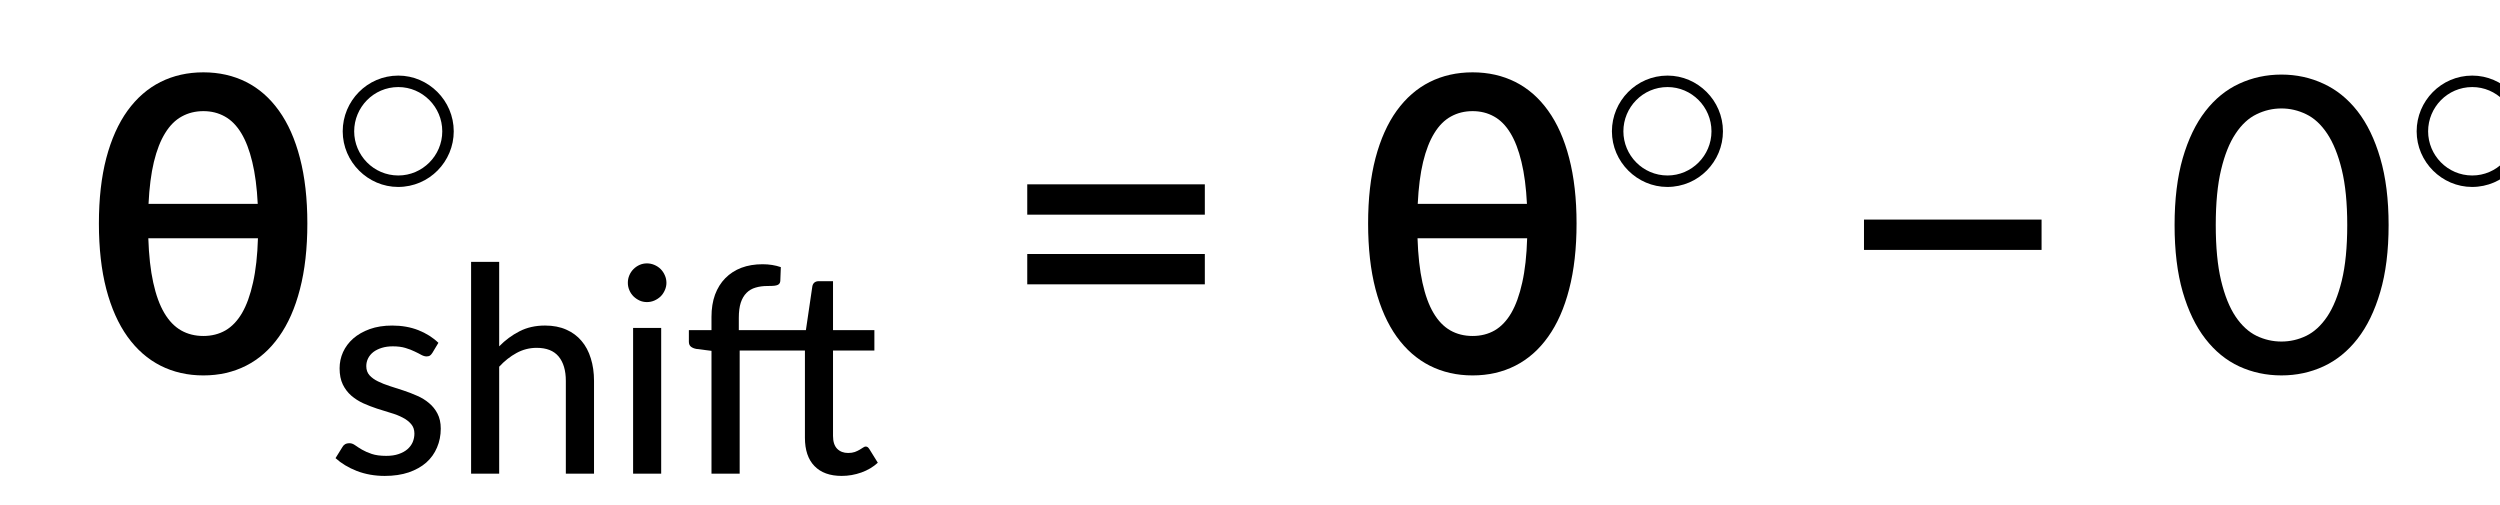 <?xml version="1.0" encoding="UTF-8" standalone="no"?>
<!-- Created with Inkscape (http://www.inkscape.org/) -->

<svg
   width="128.664mm"
   height="25.992mm"
   viewBox="0 0 128.664 25.992"
   version="1.1"
   id="svg1"
   xml:space="preserve"
   inkscape:version="1.3.2 (091e20e, 2023-11-25, custom)"
   sodipodi:docname="15139_Equation_5.svg"
   xmlns:inkscape="http://www.inkscape.org/namespaces/inkscape"
   xmlns:sodipodi="http://sodipodi.sourceforge.net/DTD/sodipodi-0.dtd"
   xmlns:xlink="http://www.w3.org/1999/xlink"
   xmlns="http://www.w3.org/2000/svg"
   xmlns:svg="http://www.w3.org/2000/svg"><sodipodi:namedview
     id="namedview1"
     pagecolor="#ffffff"
     bordercolor="#000000"
     borderopacity="0.25"
     inkscape:showpageshadow="2"
     inkscape:pageopacity="0.0"
     inkscape:pagecheckerboard="0"
     inkscape:deskcolor="#d1d1d1"
     inkscape:document-units="mm"
     showgrid="false"
     inkscape:zoom="0.69219276"
     inkscape:cx="184.91959"
     inkscape:cy="51.286292"
     inkscape:window-width="1920"
     inkscape:window-height="991"
     inkscape:window-x="-9"
     inkscape:window-y="-9"
     inkscape:window-maximized="1"
     inkscape:current-layer="layer1" /><defs
     id="defs1"><g
       id="g484"><symbol
         overflow="visible"
         id="glyph0-0"><path
           style="stroke:none"
           d="m 7.391,-34.172 c 0.508,-0.438 1.055,-0.844 1.641,-1.219 0.594,-0.375 1.238,-0.707 1.938,-1 0.695,-0.289 1.441,-0.52 2.234,-0.688 0.801,-0.164 1.672,-0.25 2.609,-0.25 1.27,0 2.43,0.184 3.484,0.547 1.062,0.355 1.961,0.855 2.703,1.5 0.738,0.648 1.312,1.434 1.719,2.359 0.406,0.93 0.609,1.961 0.609,3.094 0,1.094 -0.148,2.039 -0.438,2.828 -0.281,0.781 -0.648,1.469 -1.094,2.062 -0.449,0.586 -0.938,1.09 -1.469,1.516 -0.531,0.43 -1.039,0.836 -1.516,1.219 -0.48,0.375 -0.898,0.746 -1.25,1.109 -0.344,0.355 -0.555,0.762 -0.625,1.219 l -0.547,3.078 h -3.969 L 13,-20.297 c -0.094,-0.695 -0.016,-1.297 0.234,-1.797 0.258,-0.508 0.609,-0.977 1.047,-1.406 0.438,-0.438 0.926,-0.848 1.469,-1.234 0.539,-0.383 1.047,-0.801 1.516,-1.25 C 17.734,-26.43 18.125,-26.938 18.438,-27.5 c 0.32,-0.562 0.484,-1.227 0.484,-2 0,-0.938 -0.336,-1.676 -1,-2.219 -0.668,-0.551 -1.543,-0.828 -2.625,-0.828 -0.773,0 -1.434,0.086 -1.984,0.25 -0.543,0.168 -1.012,0.355 -1.406,0.562 -0.387,0.199 -0.719,0.383 -1,0.547 -0.281,0.168 -0.539,0.25 -0.766,0.25 -0.543,0 -0.945,-0.238 -1.203,-0.719 z M 11.75,-8.906 c 0,-0.477 0.086,-0.93 0.266,-1.359 C 12.191,-10.691 12.438,-11.062 12.75,-11.375 c 0.312,-0.32 0.676,-0.57 1.094,-0.75 0.414,-0.188 0.875,-0.281 1.375,-0.281 0.477,0 0.926,0.094 1.344,0.281 0.414,0.18 0.773,0.43 1.078,0.75 0.312,0.312 0.555,0.684 0.734,1.109 0.188,0.43 0.281,0.883 0.281,1.359 0,0.5 -0.094,0.965 -0.281,1.391 -0.18,0.43 -0.422,0.797 -0.734,1.109 -0.305,0.305 -0.664,0.547 -1.078,0.734 -0.418,0.18 -0.867,0.266 -1.344,0.266 -0.5,0 -0.961,-0.086 -1.375,-0.266 C 13.426,-5.859 13.062,-6.102 12.75,-6.406 12.438,-6.719 12.191,-7.086 12.016,-7.516 11.836,-7.941 11.75,-8.406 11.75,-8.906 Z M 1.312,-42.922 H 30.703 V 0 H 1.312 Z m 1.609,41.188 H 28.906 V -41.188 H 2.922 Z m 0,0"
           id="path436" /></symbol><symbol
         overflow="visible"
         id="glyph0-1"><path
           style="stroke:none"
           d="m 7.656,-18.766 c 0,4.219 0.523,8.336 1.578,12.344 1.062,4 2.609,7.797 4.641,11.391 0.332,0.656 0.422,1.16 0.266,1.516 -0.156,0.363 -0.406,0.656 -0.75,0.875 L 10.797,8.938 C 9.297,6.645 8.02,4.367 6.969,2.109 5.926,-0.148 5.082,-2.422 4.438,-4.703 3.789,-6.984 3.316,-9.289 3.016,-11.625 c -0.293,-2.332 -0.438,-4.711 -0.438,-7.141 0,-2.457 0.145,-4.848 0.438,-7.172 0.301,-2.332 0.773,-4.641 1.422,-6.922 0.645,-2.281 1.488,-4.551 2.531,-6.812 1.051,-2.27 2.328,-4.551 3.828,-6.844 l 2.594,1.594 c 0.344,0.219 0.594,0.512 0.75,0.875 0.156,0.355 0.066,0.859 -0.266,1.516 -2.031,3.586 -3.578,7.387 -4.641,11.406 -1.055,4.012 -1.578,8.133 -1.578,12.359 z m 0,0"
           id="path439" /></symbol><symbol
         overflow="visible"
         id="glyph0-2"><path
           style="stroke:none"
           d="M 30.547,-4.453 V 0 H 7.359 V -4.453 H 16.438 v -28.125 c 0,-0.895 0.031,-1.82 0.094,-2.781 l -7.297,6.188 c -0.281,0.219 -0.562,0.359 -0.844,0.422 -0.273,0.055 -0.531,0.062 -0.781,0.031 -0.25,-0.039 -0.469,-0.125 -0.656,-0.25 -0.188,-0.133 -0.344,-0.27 -0.469,-0.406 l -1.828,-2.547 12.859,-11.094 h 4.75 v 38.562 z m 0,0"
           id="path442" /></symbol><symbol
         overflow="visible"
         id="glyph0-3"><path
           style="stroke:none"
           d="m 8.422,-18.766 c 0,-4.227 -0.531,-8.348 -1.594,-12.359 -1.062,-4.02 -2.609,-7.82 -4.641,-11.406 -0.344,-0.656 -0.434,-1.16 -0.266,-1.516 0.176,-0.363 0.43,-0.656 0.766,-0.875 l 2.609,-1.594 c 1.488,2.293 2.75,4.574 3.781,6.844 1.039,2.262 1.891,4.531 2.547,6.812 0.656,2.281 1.133,4.59 1.438,6.922 0.301,2.324 0.453,4.715 0.453,7.172 0,2.43 -0.152,4.809 -0.453,7.141 -0.305,2.336 -0.781,4.641 -1.438,6.922 -0.656,2.281 -1.508,4.555 -2.547,6.812 C 8.047,4.367 6.785,6.645 5.297,8.938 L 2.688,7.359 C 2.352,7.141 2.098,6.848 1.922,6.484 1.754,6.129 1.844,5.625 2.188,4.969 4.219,1.375 5.766,-2.422 6.828,-6.422 c 1.062,-4.008 1.594,-8.125 1.594,-12.344 z m 0,0"
           id="path445" /></symbol><symbol
         overflow="visible"
         id="glyph0-4"><path
           style="stroke:none"
           d="M 4.391,-17.25 H 30.281 v 4.422 H 4.391 Z m 0,-10.156 H 30.281 v 4.422 H 4.391 Z m 0,0"
           id="path448" /></symbol><symbol
         overflow="visible"
         id="glyph0-5"><path
           style="stroke:none"
           d="M 4.391,-22.266 H 30.281 v 4.422 H 4.391 Z m 0,0"
           id="path451" /></symbol><symbol
         overflow="visible"
         id="glyph0-6"><path
           style="stroke:none"
           d="m 32.938,-21.469 c 0,3.75 -0.406,7 -1.219,9.75 -0.805,2.75 -1.906,5.027 -3.312,6.828 -1.406,1.805 -3.062,3.148 -4.969,4.031 -1.898,0.875 -3.938,1.312 -6.125,1.312 -2.199,0 -4.25,-0.438 -6.156,-1.312 C 9.258,-1.742 7.613,-3.086 6.219,-4.891 4.82,-6.691 3.723,-8.969 2.922,-11.719 c -0.793,-2.75 -1.188,-6 -1.188,-9.75 0,-3.738 0.395,-6.988 1.188,-9.75 0.801,-2.758 1.898,-5.039 3.297,-6.844 1.395,-1.801 3.039,-3.141 4.938,-4.016 1.906,-0.883 3.957,-1.328 6.156,-1.328 2.188,0 4.227,0.445 6.125,1.328 1.906,0.875 3.562,2.215 4.969,4.016 1.406,1.805 2.508,4.086 3.312,6.844 0.812,2.762 1.219,6.012 1.219,9.75 z m -6.031,0 c 0,-3.219 -0.266,-5.91 -0.797,-8.078 -0.531,-2.176 -1.242,-3.926 -2.125,-5.25 -0.887,-1.332 -1.906,-2.273 -3.062,-2.828 -1.156,-0.562 -2.359,-0.844 -3.609,-0.844 -1.262,0 -2.469,0.281 -3.625,0.844 -1.156,0.555 -2.18,1.496 -3.062,2.828 -0.887,1.324 -1.59,3.074 -2.109,5.25 -0.523,2.168 -0.781,4.859 -0.781,8.078 0,3.23 0.258,5.934 0.781,8.109 0.52,2.168 1.223,3.914 2.109,5.234 0.883,1.312 1.906,2.25 3.062,2.812 1.156,0.555 2.363,0.828 3.625,0.828 1.25,0 2.453,-0.273 3.609,-0.828 1.156,-0.562 2.176,-1.5 3.062,-2.812 0.883,-1.32 1.594,-3.066 2.125,-5.234 0.531,-2.176 0.797,-4.879 0.797,-8.109 z m 0,0"
           id="path454" /></symbol><symbol
         overflow="visible"
         id="glyph1-0"><path
           style="stroke:none"
           d="m 7.141,-34.281 c 1.133,-0.914 2.426,-1.688 3.875,-2.312 1.445,-0.633 3.156,-0.953 5.125,-0.953 1.395,0 2.648,0.195 3.766,0.578 1.113,0.375 2.055,0.906 2.828,1.594 0.781,0.688 1.375,1.516 1.781,2.484 0.414,0.969 0.625,2.039 0.625,3.203 0,1.105 -0.141,2.055 -0.422,2.844 -0.281,0.781 -0.633,1.469 -1.047,2.062 -0.418,0.586 -0.875,1.086 -1.375,1.5 -0.5,0.418 -0.98,0.812 -1.438,1.188 -0.461,0.367 -0.867,0.73 -1.219,1.094 -0.344,0.355 -0.562,0.75 -0.656,1.188 l -0.656,2.859 h -5.062 l -0.5,-3.406 c -0.125,-0.738 -0.074,-1.367 0.156,-1.891 0.227,-0.531 0.547,-1.008 0.953,-1.438 0.414,-0.426 0.875,-0.82 1.375,-1.188 0.508,-0.375 0.988,-0.766 1.438,-1.172 0.445,-0.406 0.828,-0.863 1.141,-1.375 0.312,-0.508 0.469,-1.113 0.469,-1.812 0,-0.695 -0.242,-1.266 -0.719,-1.703 -0.48,-0.438 -1.18,-0.656 -2.094,-0.656 -0.719,0 -1.324,0.074 -1.812,0.219 -0.492,0.137 -0.918,0.281 -1.281,0.438 -0.355,0.156 -0.668,0.309 -0.938,0.453 -0.262,0.137 -0.543,0.203 -0.844,0.203 -0.68,0 -1.18,-0.285 -1.5,-0.859 z m 4.375,24.922 c 0,-0.551 0.102,-1.078 0.312,-1.578 0.207,-0.5 0.488,-0.93 0.844,-1.297 0.363,-0.375 0.789,-0.664 1.281,-0.875 0.5,-0.207 1.039,-0.312 1.625,-0.312 0.551,0 1.07,0.105 1.562,0.312 0.488,0.211 0.914,0.5 1.281,0.875 0.375,0.367 0.664,0.797 0.875,1.297 0.207,0.5 0.312,1.027 0.312,1.578 0,0.586 -0.105,1.121 -0.312,1.609 -0.211,0.48 -0.5,0.902 -0.875,1.266 -0.367,0.355 -0.793,0.637 -1.281,0.844 -0.492,0.211 -1.012,0.312 -1.562,0.312 -0.586,0 -1.125,-0.102 -1.625,-0.312 -0.492,-0.207 -0.918,-0.488 -1.281,-0.844 -0.355,-0.363 -0.637,-0.785 -0.844,-1.266 -0.211,-0.488 -0.312,-1.023 -0.312,-1.609 z M 1.25,-43.219 H 31.438 V 0 H 1.25 Z M 3.203,-2.062 h 26.094 v -39.125 H 3.203 Z m 0,0"
           id="path457" /></symbol><symbol
         overflow="visible"
         id="glyph1-1"><path
           style="stroke:none"
           d="m 10.016,-19.547 c 0.082,2.512 0.32,4.668 0.719,6.469 0.395,1.805 0.93,3.277 1.609,4.422 0.676,1.148 1.492,1.996 2.453,2.547 0.957,0.543 2.039,0.812 3.25,0.812 1.195,0 2.27,-0.27 3.219,-0.812 0.945,-0.551 1.754,-1.398 2.422,-2.547 0.664,-1.145 1.195,-2.617 1.594,-4.422 0.406,-1.801 0.645,-3.957 0.719,-6.469 z M 25.969,-24.562 c -0.117,-2.375 -0.383,-4.41 -0.797,-6.109 -0.406,-1.707 -0.945,-3.109 -1.609,-4.203 -0.668,-1.102 -1.465,-1.91 -2.391,-2.422 -0.93,-0.52 -1.969,-0.781 -3.125,-0.781 -1.168,0 -2.219,0.262 -3.156,0.781 -0.938,0.512 -1.746,1.32 -2.422,2.422 -0.68,1.094 -1.227,2.496 -1.641,4.203 -0.406,1.699 -0.668,3.734 -0.781,6.109 z m -7.922,-19.172 c 2.289,0 4.367,0.469 6.234,1.406 1.863,0.938 3.457,2.336 4.781,4.188 1.332,1.855 2.352,4.156 3.062,6.906 0.719,2.75 1.078,5.93 1.078,9.531 0,3.625 -0.359,6.82 -1.078,9.578 -0.711,2.762 -1.73,5.074 -3.062,6.938 -1.324,1.867 -2.918,3.273 -4.781,4.219 -1.867,0.949 -3.945,1.422 -6.234,1.422 -2.293,0 -4.375,-0.473 -6.25,-1.422 C 9.93,-1.914 8.328,-3.32 6.984,-5.188 5.648,-7.051 4.617,-9.363 3.891,-12.125 3.172,-14.883 2.812,-18.078 2.812,-21.703 c 0,-3.602 0.359,-6.781 1.078,-9.531 0.727,-2.75 1.758,-5.051 3.094,-6.906 1.344,-1.852 2.945,-3.25 4.812,-4.188 1.875,-0.938 3.957,-1.406 6.25,-1.406 z m 0,0"
           id="path460" /></symbol><symbol
         overflow="visible"
         id="glyph2-0"><path
           style="stroke:none"
           d=""
           id="path463" /></symbol><symbol
         overflow="visible"
         id="glyph2-1"><path
           style="stroke:none"
           d="m 18.531,-10.453 c 0,-4.484 -3.672,-8.125 -8.078,-8.125 -4.547,0 -8.109,3.719 -8.109,8.125 0,4.469 3.688,8.109 8.078,8.109 4.562,0 8.109,-3.719 8.109,-8.109 z m -1.672,0 c 0,3.547 -2.891,6.438 -6.406,6.438 -3.625,0 -6.438,-2.969 -6.438,-6.438 0,-3.484 2.812,-6.453 6.438,-6.453 3.516,0 6.406,2.891 6.406,6.453 z m 0,0"
           id="path466" /></symbol><symbol
         overflow="visible"
         id="glyph3-0"><path
           style="stroke:none"
           d="m 5.172,-23.906 c 0.363,-0.312 0.75,-0.598 1.156,-0.859 0.414,-0.27 0.863,-0.504 1.344,-0.703 0.488,-0.207 1.008,-0.367 1.562,-0.484 0.562,-0.113 1.172,-0.172 1.828,-0.172 0.895,0 1.711,0.125 2.453,0.375 0.738,0.25 1.363,0.605 1.875,1.062 0.52,0.449 0.922,0.996 1.203,1.641 0.289,0.648 0.438,1.371 0.438,2.172 0,0.762 -0.105,1.418 -0.312,1.969 -0.199,0.555 -0.453,1.039 -0.766,1.453 -0.312,0.406 -0.656,0.762 -1.031,1.062 -0.367,0.305 -0.715,0.59 -1.047,0.859 -0.336,0.262 -0.625,0.516 -0.875,0.766 -0.242,0.25 -0.391,0.539 -0.453,0.859 l -0.375,2.141 h -2.781 l -0.297,-2.438 c -0.062,-0.488 -0.008,-0.91 0.172,-1.266 0.188,-0.352 0.43,-0.68 0.734,-0.984 0.312,-0.301 0.656,-0.586 1.031,-0.859 0.375,-0.27 0.723,-0.562 1.047,-0.875 0.332,-0.312 0.609,-0.66 0.828,-1.047 0.227,-0.395 0.344,-0.867 0.344,-1.422 0,-0.656 -0.234,-1.172 -0.703,-1.547 -0.469,-0.383 -1.078,-0.578 -1.828,-0.578 -0.555,0 -1.023,0.062 -1.406,0.188 -0.375,0.117 -0.703,0.242 -0.984,0.375 -0.273,0.137 -0.508,0.266 -0.703,0.391 -0.188,0.117 -0.367,0.172 -0.531,0.172 -0.375,0 -0.656,-0.164 -0.844,-0.5 z M 8.219,-6.234 c 0,-0.332 0.062,-0.648 0.188,-0.953 C 8.531,-7.488 8.703,-7.75 8.922,-7.969 9.141,-8.195 9.395,-8.375 9.688,-8.5 c 0.289,-0.125 0.613,-0.188 0.969,-0.188 0.332,0 0.645,0.062 0.938,0.188 0.289,0.125 0.539,0.305 0.75,0.531 0.219,0.219 0.391,0.48 0.516,0.781 0.133,0.305 0.203,0.621 0.203,0.953 0,0.344 -0.07,0.668 -0.203,0.969 -0.125,0.305 -0.297,0.562 -0.516,0.781 -0.211,0.219 -0.461,0.391 -0.75,0.516 -0.293,0.125 -0.605,0.188 -0.938,0.188 -0.355,0 -0.68,-0.062 -0.969,-0.188 -0.293,-0.125 -0.547,-0.297 -0.766,-0.516 -0.219,-0.219 -0.391,-0.477 -0.516,-0.781 -0.125,-0.301 -0.188,-0.625 -0.188,-0.969 z m -7.297,-23.812 h 20.562 V 0 h -20.562 z m 1.125,28.828 h 18.188 v -27.609 h -18.188 z m 0,0"
           id="path469" /></symbol><symbol
         overflow="visible"
         id="glyph3-1"><path
           style="stroke:none"
           d="m 15.406,-17.594 c -0.117,0.18 -0.234,0.309 -0.359,0.391 -0.125,0.074 -0.289,0.109 -0.484,0.109 -0.219,0 -0.469,-0.07 -0.75,-0.219 -0.273,-0.156 -0.602,-0.32 -0.984,-0.5 -0.375,-0.188 -0.824,-0.359 -1.344,-0.516 -0.512,-0.156 -1.125,-0.234 -1.844,-0.234 -0.586,0 -1.117,0.074 -1.594,0.219 -0.48,0.148 -0.891,0.352 -1.234,0.609 -0.336,0.262 -0.59,0.57 -0.766,0.922 -0.18,0.355 -0.266,0.734 -0.266,1.141 0,0.531 0.156,0.977 0.469,1.328 0.312,0.344 0.723,0.641 1.234,0.891 0.508,0.25 1.086,0.48 1.734,0.688 0.645,0.199 1.305,0.414 1.984,0.641 0.676,0.219 1.336,0.477 1.984,0.766 0.656,0.281 1.234,0.637 1.734,1.062 0.508,0.418 0.922,0.93 1.234,1.531 0.32,0.605 0.484,1.34 0.484,2.203 0,0.992 -0.184,1.906 -0.547,2.75 -0.355,0.844 -0.875,1.574 -1.562,2.188 -0.688,0.605 -1.543,1.086 -2.562,1.438 -1.023,0.344 -2.188,0.516 -3.5,0.516 -1.461,0 -2.812,-0.242 -4.062,-0.719 -1.242,-0.488 -2.277,-1.113 -3.109,-1.875 l 0.969,-1.562 C 2.367,-4.023 2.504,-4.176 2.672,-4.281 2.836,-4.383 3.062,-4.438 3.344,-4.438 c 0.27,0 0.539,0.102 0.812,0.297 0.281,0.199 0.613,0.414 1,0.641 0.395,0.23 0.867,0.438 1.422,0.625 0.562,0.188 1.266,0.281 2.109,0.281 0.695,0 1.301,-0.086 1.812,-0.266 0.52,-0.176 0.945,-0.41 1.281,-0.703 0.344,-0.301 0.598,-0.645 0.766,-1.031 0.164,-0.395 0.25,-0.812 0.25,-1.25 0,-0.551 -0.156,-1.008 -0.469,-1.375 -0.312,-0.375 -0.727,-0.691 -1.234,-0.953 -0.512,-0.27 -1.094,-0.5 -1.75,-0.688 -0.648,-0.195 -1.312,-0.406 -2,-0.625 C 6.656,-9.711 5.984,-9.973 5.328,-10.266 4.68,-10.566 4.102,-10.938 3.594,-11.375 3.082,-11.82 2.672,-12.363 2.359,-13 c -0.312,-0.645 -0.469,-1.43 -0.469,-2.359 0,-0.82 0.164,-1.609 0.5,-2.359 0.344,-0.75 0.836,-1.41 1.484,-1.984 0.656,-0.57 1.457,-1.031 2.406,-1.375 0.957,-0.344 2.051,-0.516 3.281,-0.516 1.406,0 2.676,0.227 3.812,0.672 1.133,0.449 2.109,1.062 2.922,1.844 z m 0,0"
           id="path472" /></symbol><symbol
         overflow="visible"
         id="glyph3-2"><path
           style="stroke:none"
           d="m 6.953,-18.562 c 0.883,-0.906 1.867,-1.633 2.953,-2.188 1.082,-0.562 2.328,-0.844 3.734,-0.844 1.176,0 2.207,0.199 3.094,0.594 0.883,0.387 1.625,0.934 2.219,1.641 0.602,0.699 1.055,1.547 1.359,2.547 0.312,0.992 0.469,2.086 0.469,3.281 V 0 h -4.109 v -13.531 c 0,-1.52 -0.352,-2.703 -1.047,-3.547 -0.699,-0.844 -1.766,-1.266 -3.203,-1.266 -1.043,0 -2.023,0.25 -2.938,0.75 -0.906,0.492 -1.75,1.156 -2.531,2 V 0 h -4.094 v -30.875 h 4.094 z m 0,0"
           id="path475" /></symbol><symbol
         overflow="visible"
         id="glyph3-3"><path
           style="stroke:none"
           d="M 7.141,-21.25 V 0 h -4.094 v -21.25 z m 0.766,-6.578 c 0,0.375 -0.078,0.734 -0.234,1.078 -0.148,0.344 -0.352,0.648 -0.609,0.906 -0.262,0.25 -0.57,0.453 -0.922,0.609 -0.344,0.148 -0.703,0.219 -1.078,0.219 -0.375,0 -0.73,-0.07 -1.062,-0.219 C 3.664,-25.391 3.367,-25.594 3.109,-25.844 2.848,-26.102 2.645,-26.406 2.5,-26.75 c -0.148,-0.344 -0.219,-0.703 -0.219,-1.078 0,-0.383 0.07,-0.75 0.219,-1.094 0.145,-0.344 0.348,-0.645 0.609,-0.906 C 3.367,-30.086 3.664,-30.289 4,-30.438 c 0.332,-0.145 0.688,-0.219 1.062,-0.219 0.375,0 0.734,0.074 1.078,0.219 0.352,0.148 0.66,0.352 0.922,0.609 0.258,0.262 0.461,0.562 0.609,0.906 0.156,0.344 0.234,0.711 0.234,1.094 z m 0,0"
           id="path478" /></symbol><symbol
         overflow="visible"
         id="glyph3-4"><path
           style="stroke:none"
           d="M 21.984,-17.953 V -5.5 c 0,0.836 0.203,1.461 0.609,1.875 0.406,0.406 0.938,0.609 1.594,0.609 0.375,0 0.695,-0.047 0.969,-0.141 0.27,-0.102 0.504,-0.211 0.703,-0.328 0.195,-0.113 0.363,-0.219 0.5,-0.312 0.145,-0.102 0.27,-0.156 0.375,-0.156 0.125,0 0.227,0.031 0.312,0.094 0.082,0.062 0.164,0.164 0.25,0.297 l 1.219,1.969 c -0.668,0.617 -1.465,1.09 -2.391,1.422 -0.93,0.332 -1.887,0.5 -2.875,0.5 -1.719,0 -3.043,-0.477 -3.969,-1.438 -0.93,-0.957 -1.391,-2.332 -1.391,-4.125 v -12.719 H 8.375 V 0 H 4.266 V -17.906 L 2.047,-18.188 C 1.723,-18.25 1.461,-18.359 1.266,-18.516 1.066,-18.68 0.969,-18.922 0.969,-19.234 v -1.688 h 3.297 v -1.922 c 0,-1.219 0.172,-2.301 0.516,-3.25 0.352,-0.945 0.852,-1.75 1.5,-2.406 0.656,-0.664 1.438,-1.172 2.344,-1.516 0.914,-0.344 1.945,-0.516 3.094,-0.516 0.957,0 1.844,0.141 2.656,0.422 l -0.078,2.047 c -0.023,0.188 -0.086,0.328 -0.188,0.422 -0.094,0.086 -0.219,0.148 -0.375,0.188 -0.156,0.043 -0.355,0.07 -0.594,0.078 -0.23,0.012 -0.477,0.016 -0.734,0.016 -0.625,0 -1.199,0.078 -1.719,0.234 -0.512,0.148 -0.949,0.402 -1.312,0.766 -0.367,0.367 -0.648,0.844 -0.844,1.438 C 8.344,-24.336 8.25,-23.602 8.25,-22.719 v 1.797 h 9.781 l 0.938,-6.375 c 0.039,-0.238 0.141,-0.426 0.297,-0.562 0.164,-0.133 0.375,-0.203 0.625,-0.203 h 2.094 v 7.141 h 6.031 v 2.969 z m 0,0"
           id="path481" /></symbol></g></defs><g
     inkscape:label="Layer 1"
     inkscape:groupmode="layer"
     id="layer1"
     transform="translate(-210,-134.93)"><g
       id="surface189545"
       transform="matrix(0.353,0,0,0.353,-143.162,73.86)"><g
         style="fill:#000000;fill-opacity:1"
         id="g494"><use
           xlink:href="#glyph0-1"
           x="36"
           y="227.283"
           id="use488" /><use
           xlink:href="#glyph0-2"
           x="52.08"
           y="227.283"
           id="use490" /><use
           xlink:href="#glyph0-3"
           x="86.75"
           y="227.283"
           id="use492" /></g><g
         style="fill:#000000;fill-opacity:1"
         id="g498"><use
           xlink:href="#glyph1-1"
           x="1012.066"
           y="227.283"
           id="use496" /></g><g
         style="fill:#000000;fill-opacity:1"
         id="g502"><use
           xlink:href="#glyph2-1"
           x="1048.081"
           y="202.602"
           id="use500" /></g><g
         style="fill:#000000;fill-opacity:1"
         id="g512"><use
           xlink:href="#glyph3-1"
           x="1048.081"
           y="242.06"
           id="use504" /><use
           xlink:href="#glyph3-2"
           x="1066.283"
           y="242.06"
           id="use506" /><use
           xlink:href="#glyph3-3"
           x="1089.715"
           y="242.06"
           id="use508" /><use
           xlink:href="#glyph3-4"
           x="1099.924"
           y="242.06"
           id="use510" /></g><g
         style="fill:#000000;fill-opacity:1"
         id="g516"><use
           xlink:href="#glyph0-4"
           x="1145.836"
           y="227.283"
           id="use514" /></g><g
         style="fill:#000000;fill-opacity:1"
         id="g520"><use
           xlink:href="#glyph1-1"
           x="1197.11"
           y="227.283"
           id="use518" /></g><g
         style="fill:#000000;fill-opacity:1"
         id="g524"><use
           xlink:href="#glyph2-1"
           x="1233.125"
           y="202.602"
           id="use522" /></g><g
         style="fill:#000000;fill-opacity:1"
         id="g528"><use
           xlink:href="#glyph0-5"
           x="1267.828"
           y="227.283"
           id="use526" /></g><g
         style="fill:#000000;fill-opacity:1"
         id="g532"><use
           xlink:href="#glyph0-6"
           x="1315.768"
           y="227.283"
           id="use530" /></g><g
         style="fill:#000000;fill-opacity:1"
         id="g536"><use
           xlink:href="#glyph2-1"
           x="1350.451"
           y="202.602"
           id="use534" /></g></g><rect
       style="opacity:0;fill:#000000;stroke-width:0.265"
       id="rect1"
       width="128.664"
       height="25.992"
       x="210"
       y="134.93"
       ry="2.102" /></g></svg>
